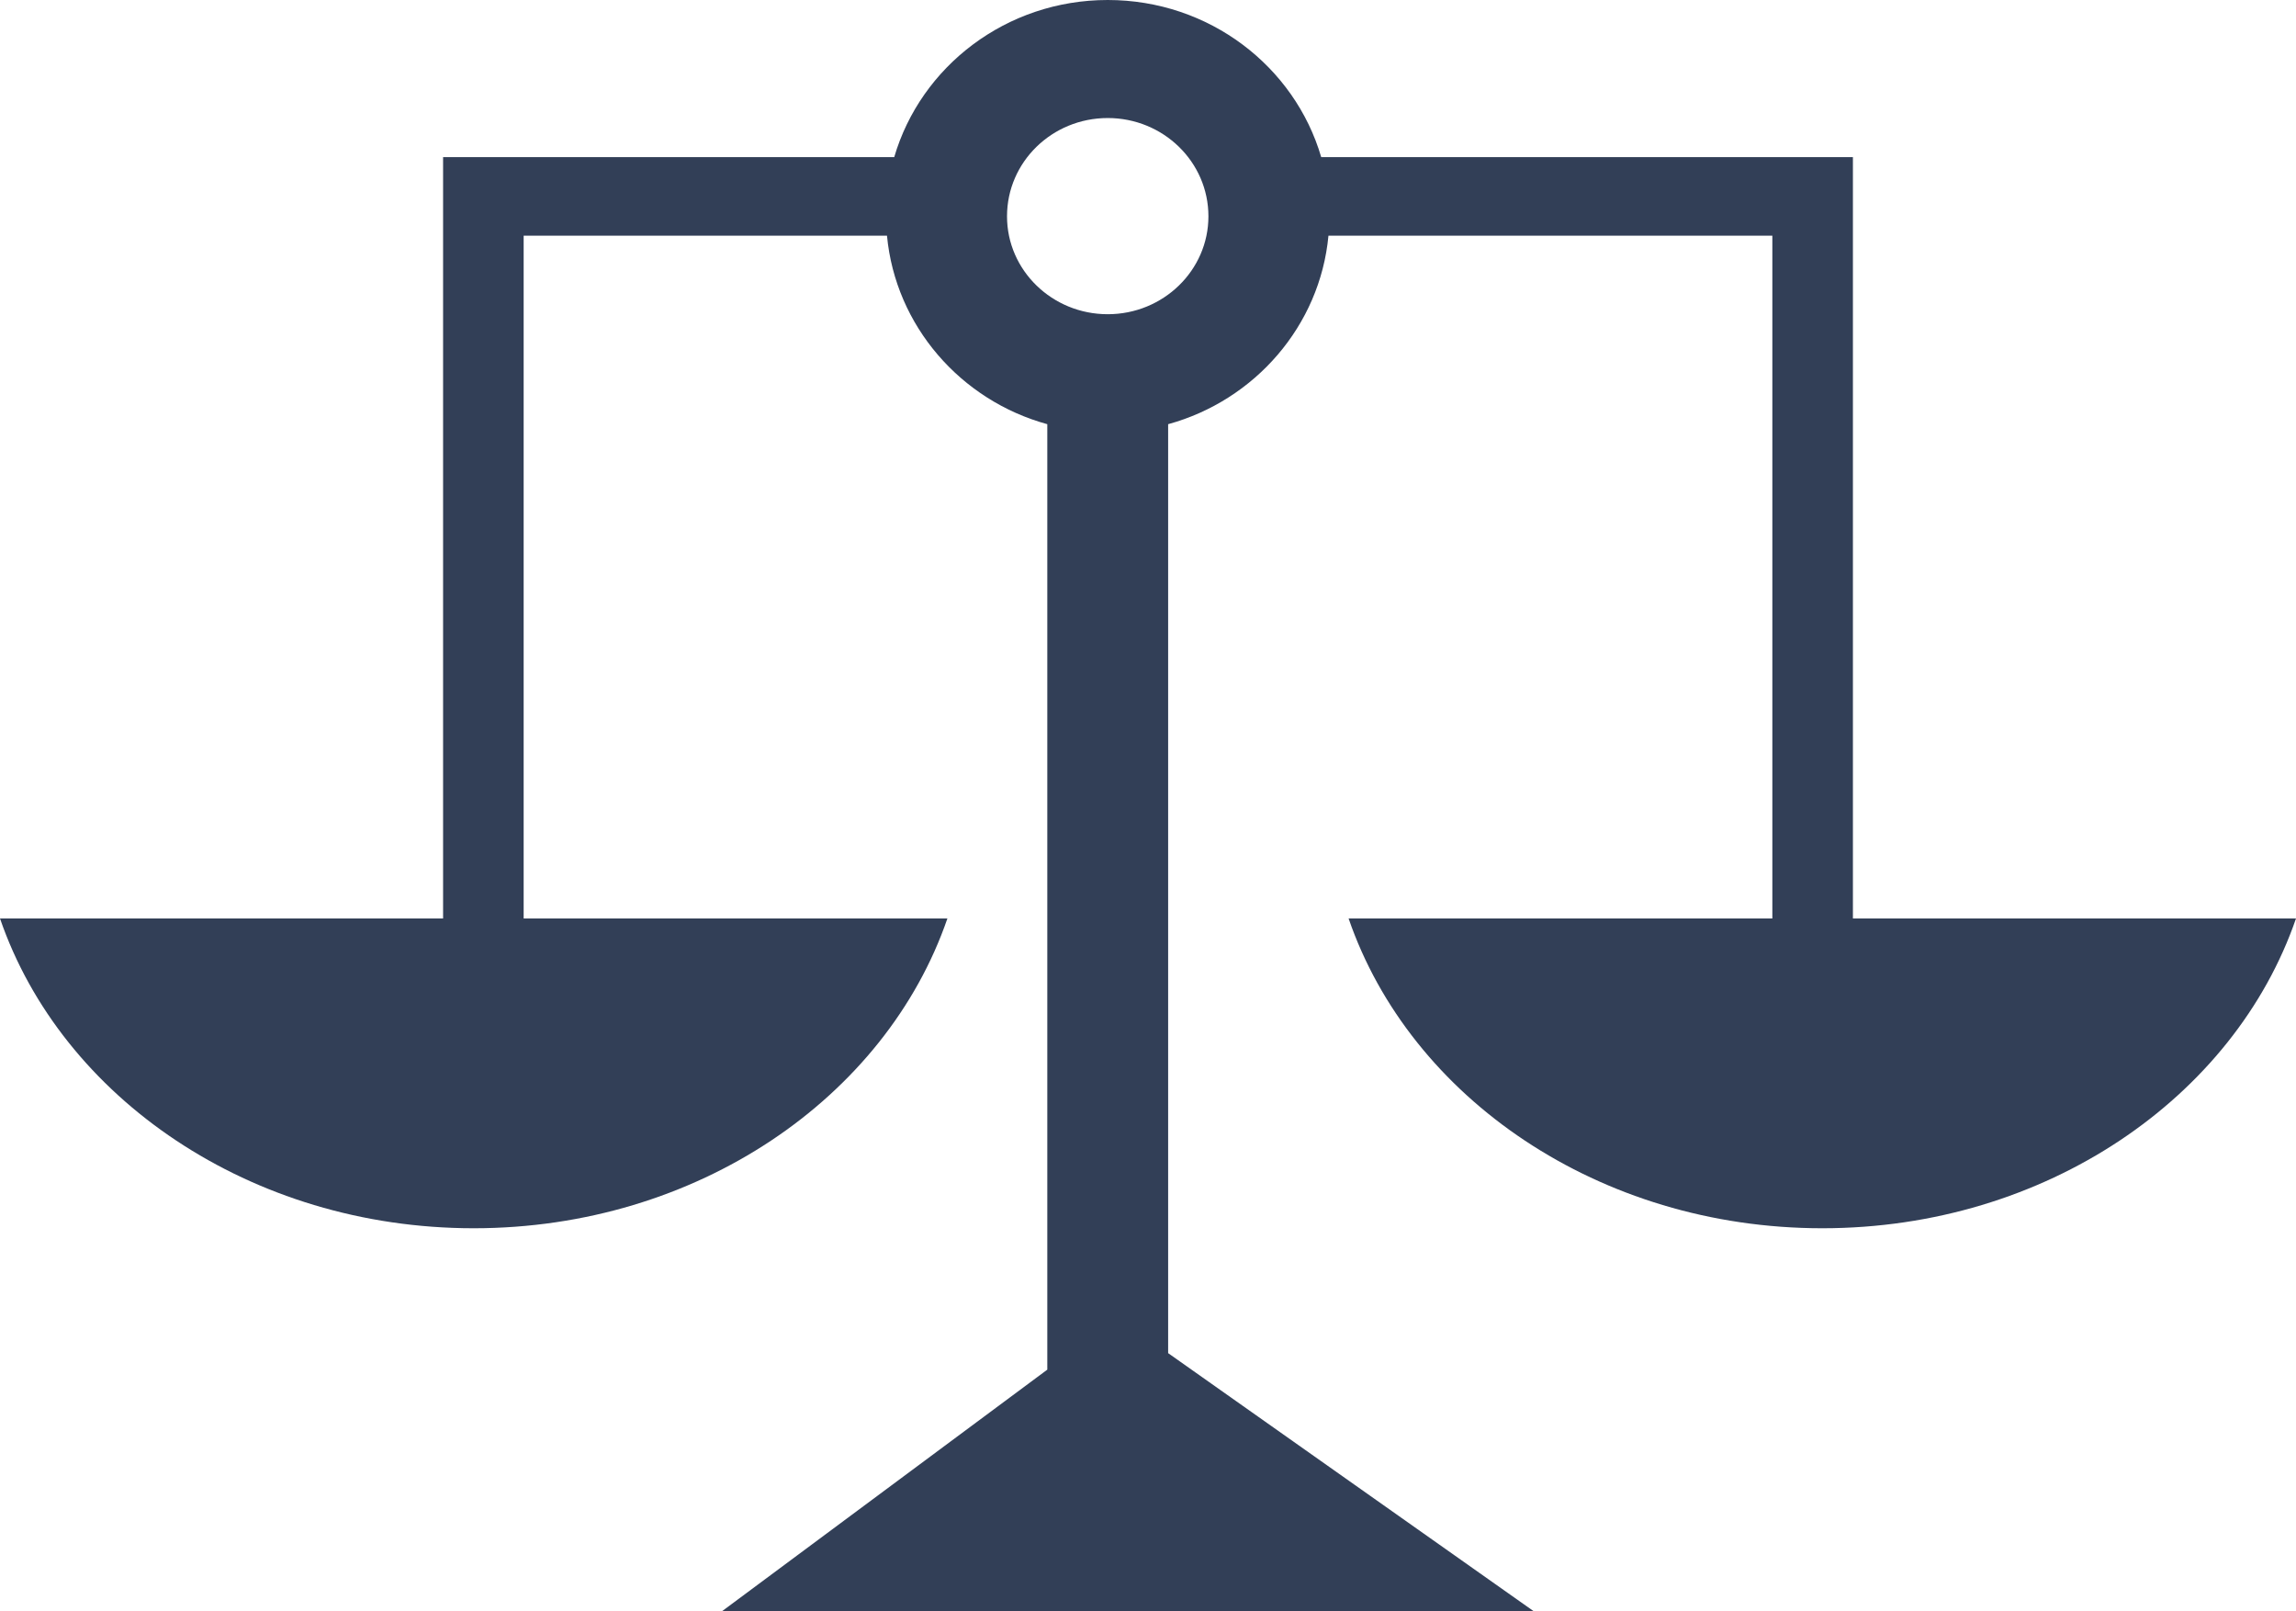 <?xml version="1.0" encoding="utf-8"?>
<!-- Generator: Adobe Illustrator 16.0.0, SVG Export Plug-In . SVG Version: 6.00 Build 0)  -->
<!DOCTYPE svg PUBLIC "-//W3C//DTD SVG 1.1//EN" "http://www.w3.org/Graphics/SVG/1.1/DTD/svg11.dtd">
<svg version="1.1" id="Layer_1" xmlns="http://www.w3.org/2000/svg" xmlns:xlink="http://www.w3.org/1999/xlink" x="0px" y="0px"
	 width="57px" height="40px" viewBox="0 0 57 40" enable-background="new 0 0 57 40" xml:space="preserve">
<g>
	<path fill-rule="evenodd" clip-rule="evenodd" fill="#323F57" d="M13,5.85h9.02c0.211,2.24,1.83,4.09,3.98,4.68V34l-8.08,6h20.16
		L29,33.59V10.53c2.15-0.59,3.77-2.44,3.98-4.68H44V22.8H33.48c1.529,4.45,6.22,7.69,11.76,7.69c5.539,0,10.229-3.24,11.76-7.69H46
		V5.85V3.9h-2H32.8C32.141,1.65,30.02,0,27.5,0s-4.641,1.65-5.3,3.9H13h-2v1.95V22.8H0c1.529,4.45,6.22,7.69,11.76,7.69
		s10.23-3.24,11.76-7.69H13V5.85z M25,5.37c0-1.35,1.12-2.44,2.5-2.44S30,4.02,30,5.37c0,1.34-1.12,2.43-2.5,2.43S25,6.71,25,5.37z"
		/>
</g>
</svg>
